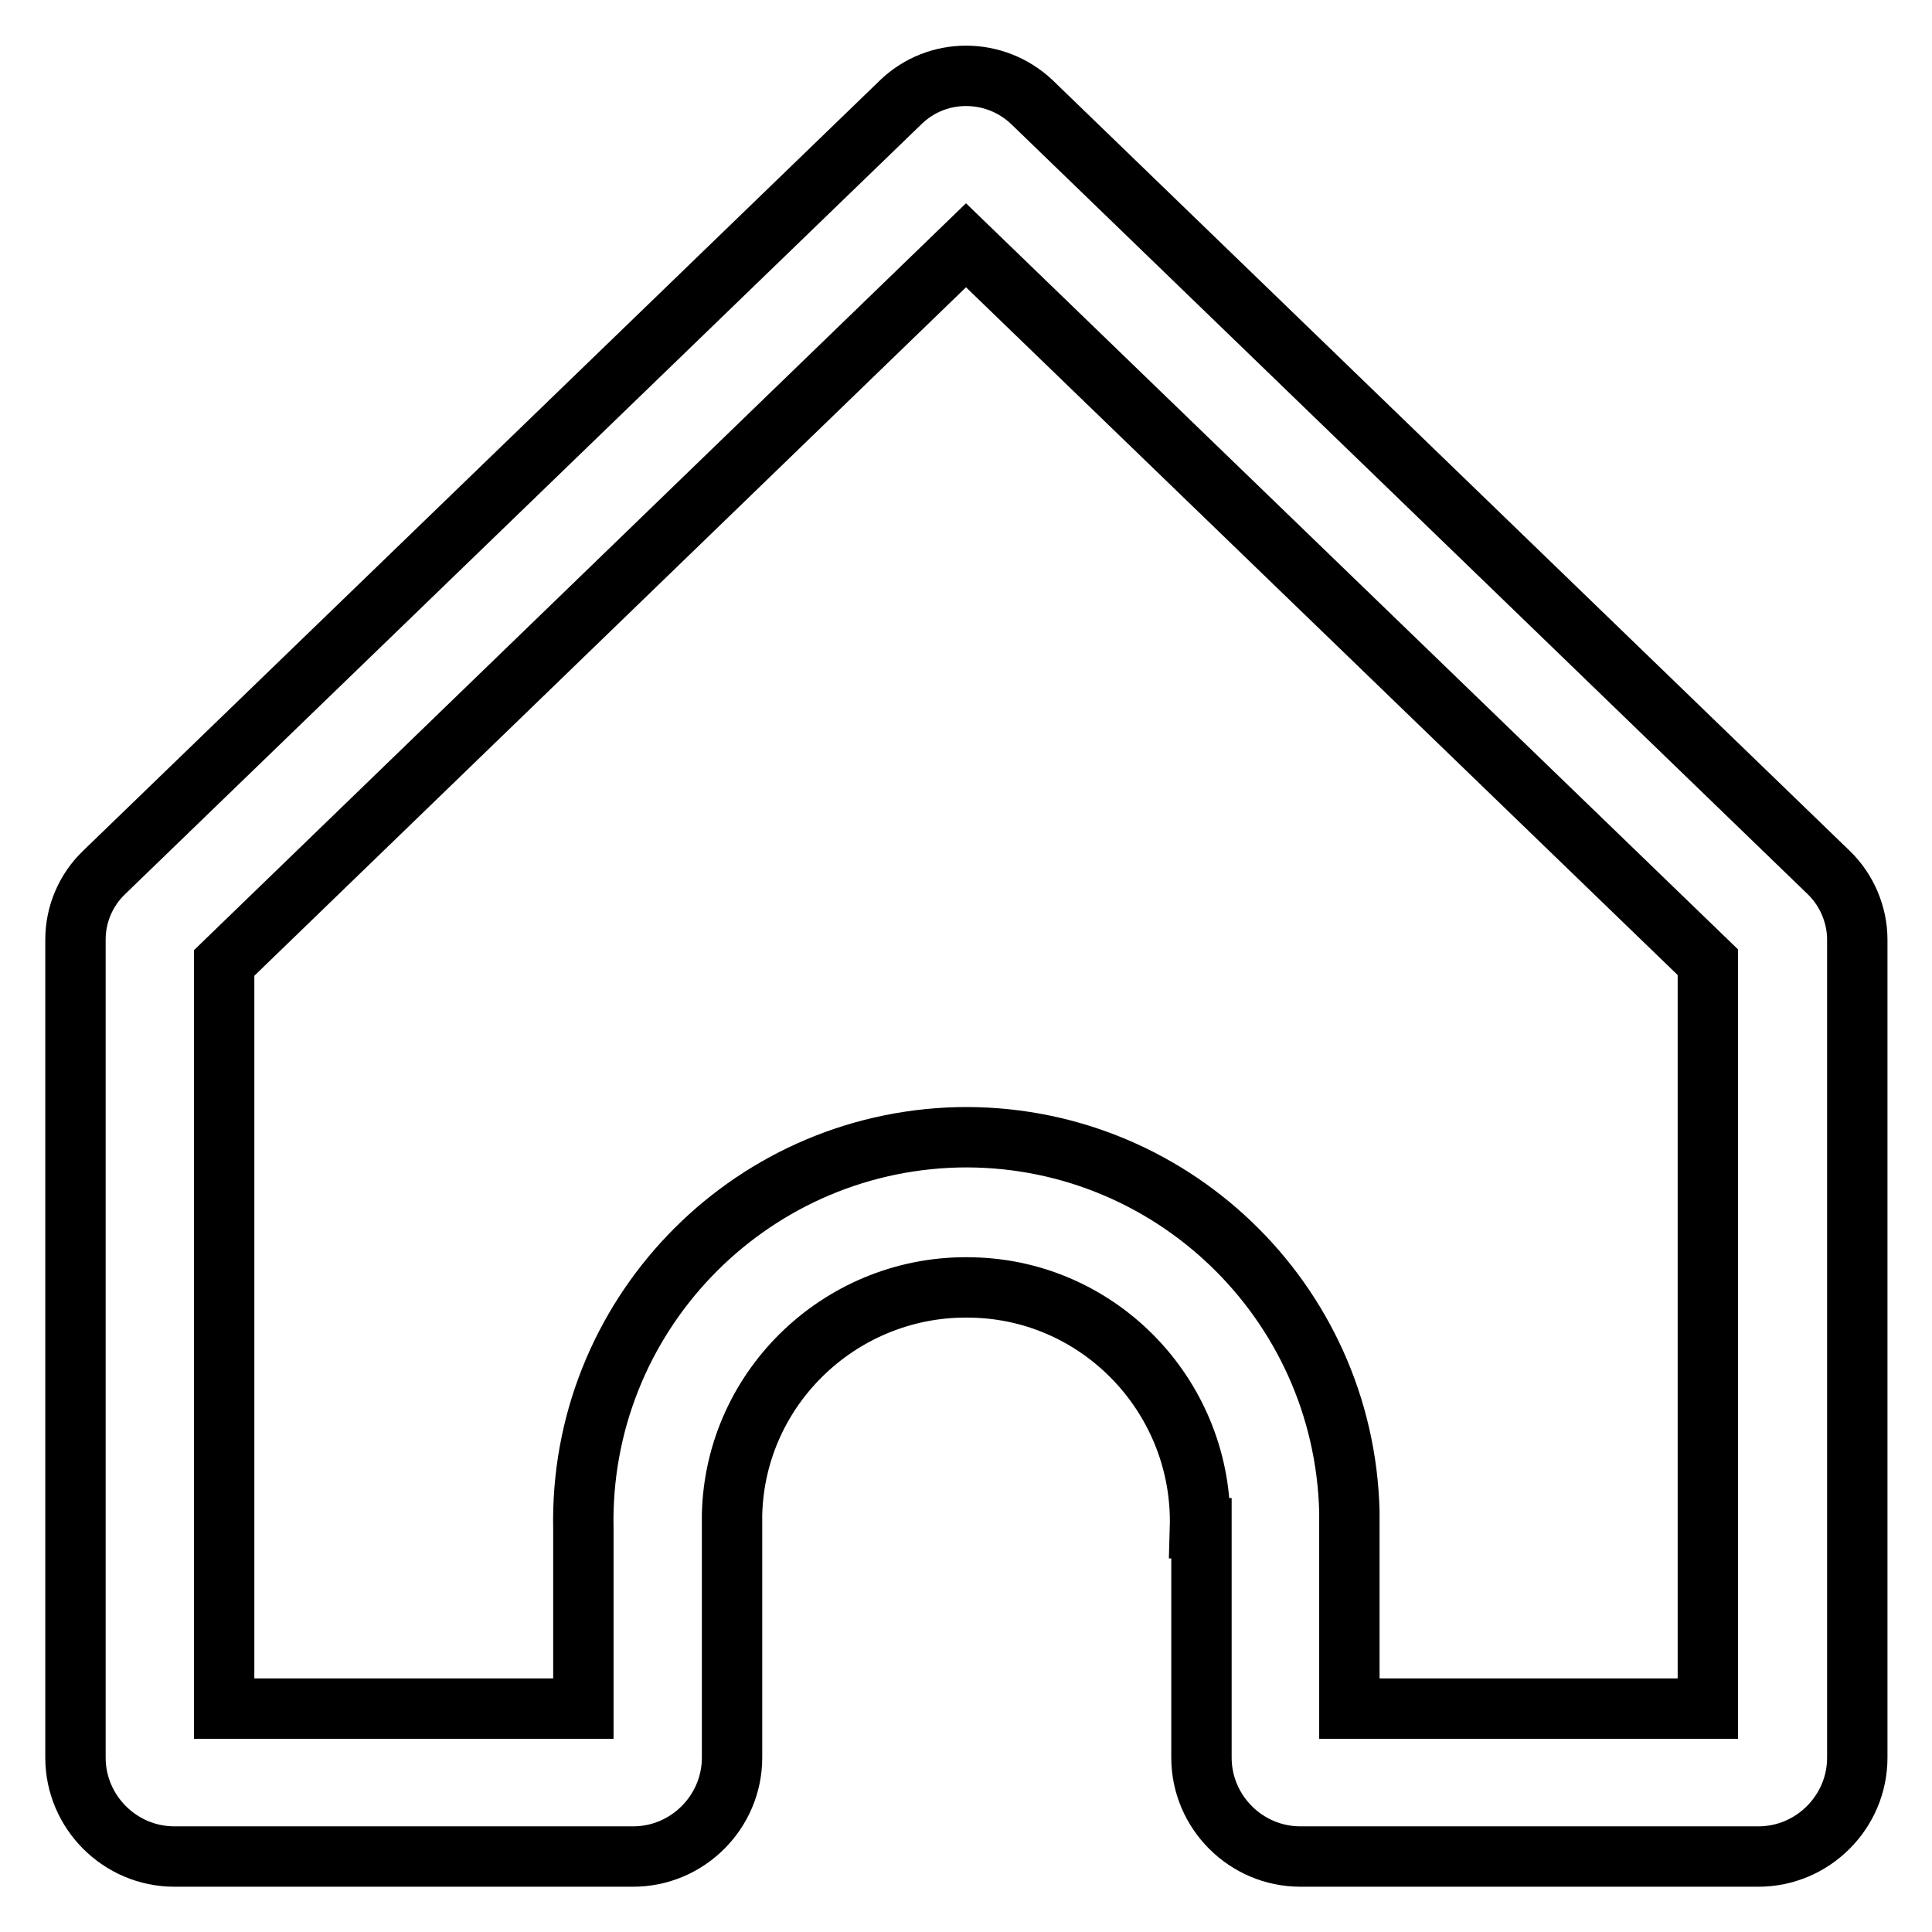 <?xml version="1.0" encoding="utf-8"?>
<!-- Svg Vector Icons : http://www.onlinewebfonts.com/icon -->
<!DOCTYPE svg PUBLIC "-//W3C//DTD SVG 1.1//EN" "http://www.w3.org/Graphics/SVG/1.1/DTD/svg11.dtd">
<svg version="1.1" xmlns="http://www.w3.org/2000/svg" xmlns:xlink="http://www.w3.org/1999/xlink" x="0px" y="0px" viewBox="0 0 256 256" enable-background="new 0 0 256 256" xml:space="preserve">
<g> <path stroke-width="8" fill-opacity="0" stroke="#000000"  d="M226.3,226.3v-98.8L128,32.5l-98.3,95.1v98.8h47.6v-23.8c-0.6-28,21.6-51.2,49.6-51.9 c28-0.6,51.2,21.6,51.9,49.6c0,0.8,0,1.5,0,2.3v23.8H226.3z M159,202.5c0.5-17.1-13-31.5-30.1-31.9c-17.1-0.5-31.5,13-31.9,30.1 c0,0.6,0,1.2,0,1.8v30.4c0,7.2-5.9,13.1-13.1,13.1l0,0H23.1c-7.2,0-13.1-5.9-13.1-13.1l0,0V124.5c0-3.4,1.4-6.6,3.8-8.9L119.4,13.5 c4.8-4.6,12.4-4.6,17.3,0l105.6,102.1c2.4,2.3,3.8,5.6,3.8,8.9v108.4c0,7.2-5.9,13.1-13.1,13.1l0,0h-60.7 c-7.2,0-13.1-5.9-13.1-13.1l0,0V202.5L159,202.5z"/></g>
</svg>